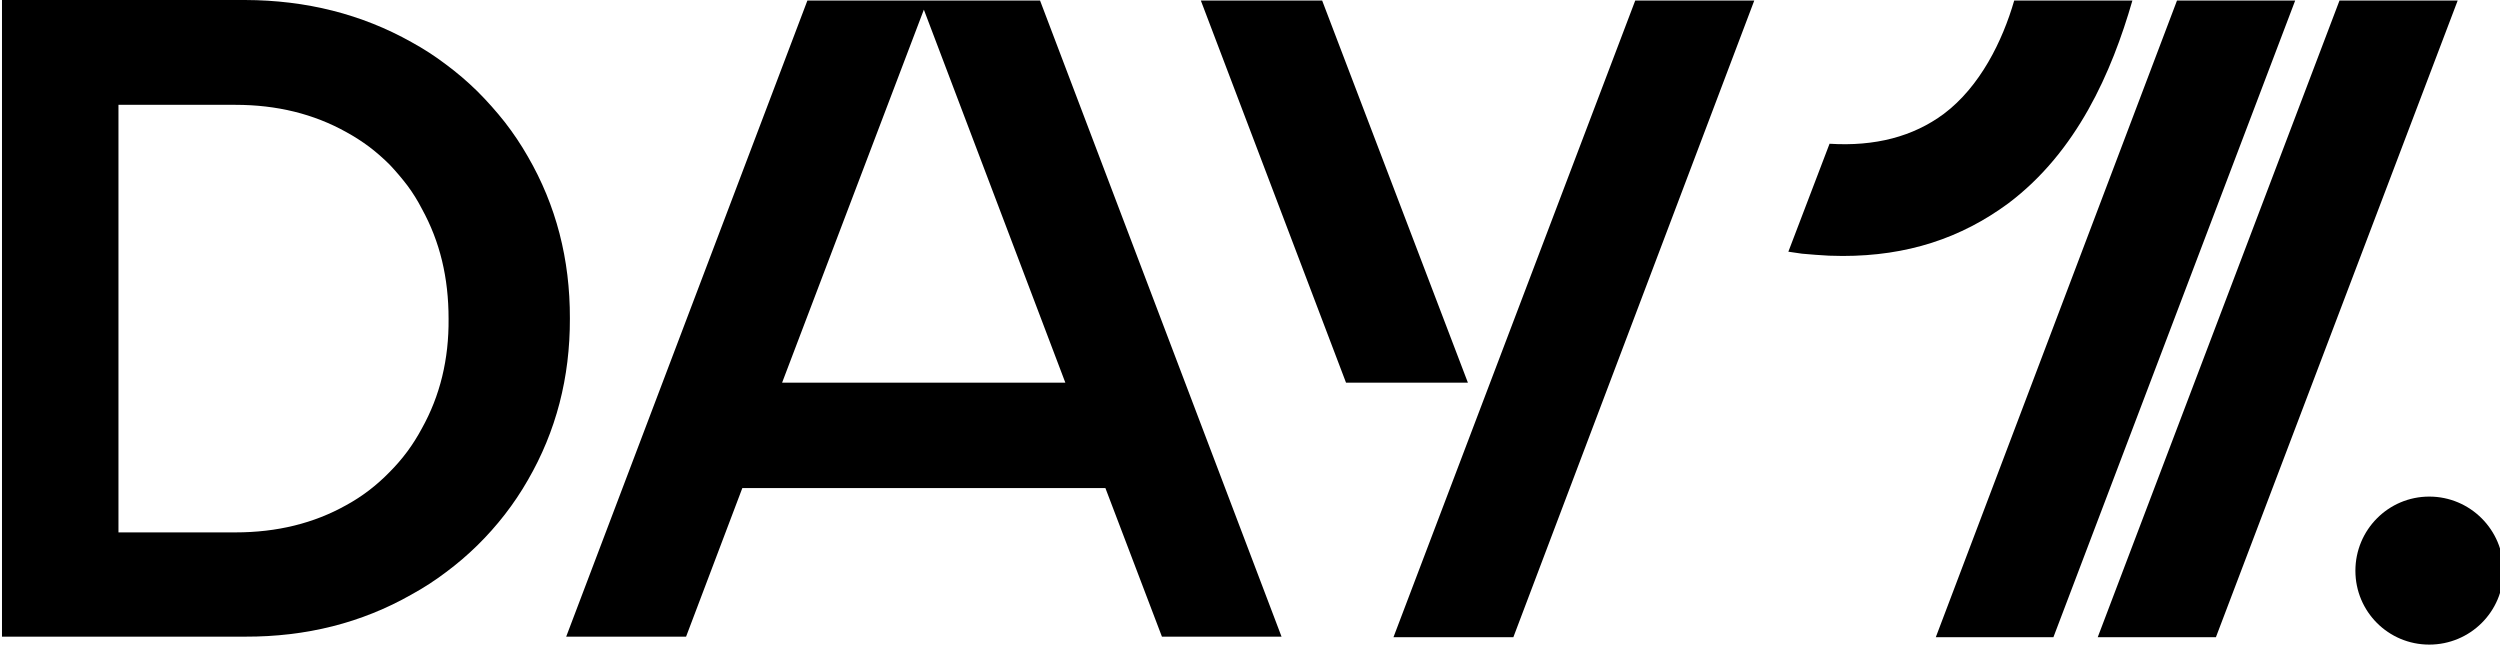 <svg version="1.2" xmlns="http://www.w3.org/2000/svg" viewBox="0 0 88 23" width="88" height="23">
	<title>day1-c</title>
	<style>
		.s0 { fill: #000000 } 
	</style>
	<g>
		<path class="s0" d="m75.06 0.02h-4.16c-0.41 1.42-1.2 3.03-2.48 3.99q-1.62 1.2-4.02 1.05l-1.45 3.8q0.24 0.04 0.48 0.07 0.24 0.02 0.48 0.04 0.24 0.02 0.47 0.03 0.24 0.01 0.48 0.01c2.27 0 4.16-0.62 5.83-1.85 2.42-1.82 3.64-4.61 4.37-7.14z"/>
		<path class="s0" d="m82.35 0.02l-8.51 22.41h4.16l8.51-22.41z"/>
		<path class="s0" d="m76.63 0.02l-8.49 22.41h4.14l8.51-22.41z"/>
		<path class="s0" d="m49.05 22.43h4.22l8.48-22.41h-4.19z"/>
		<path class="s0" d="m46.54 0.02h-4.27l5.11 13.45h4.29z"/>
		<path class="s0" d="m18.58 5.51q-0.36-0.63-0.81-1.21-0.45-0.57-0.97-1.09-0.52-0.51-1.1-0.94-0.58-0.44-1.22-0.79-2.62-1.47-5.85-1.48h-8.56v22.41h8.56q3.23 0.01 5.85-1.48 0.64-0.35 1.22-0.79 0.58-0.43 1.1-0.94 0.52-0.51 0.97-1.09 0.45-0.58 0.81-1.21 1.49-2.57 1.48-5.69 0.01-3.13-1.48-5.7zm-3.73 9.57q-0.23 0.43-0.51 0.81-0.29 0.39-0.63 0.73-0.33 0.34-0.72 0.64-0.38 0.29-0.8 0.52-1.71 0.96-3.9 0.96h-4.12v-15.05h4.12q2.18 0 3.9 0.96 0.42 0.23 0.81 0.52 0.38 0.29 0.72 0.63 0.33 0.35 0.62 0.73 0.29 0.39 0.51 0.82c0.64 1.16 0.94 2.43 0.94 3.87q0.02 2.14-0.94 3.86z"/>
		<path class="s0" d="m32.63 0.02h-4.21l-8.49 22.39h4.22l1.98-5.23h12.78l1.99 5.23h4.21l-8.5-22.39zm-5.1 13.45l4.99-13.13 4.98 13.13z"/>
		<path fill-rule="evenodd" class="s0" d="m85.51 22.69c-1.44 0-2.6-1.16-2.6-2.6 0-1.44 1.16-2.61 2.6-2.61 1.44 0 2.61 1.17 2.61 2.61 0 1.44-1.17 2.6-2.61 2.6z"/>
	</g>
</svg>